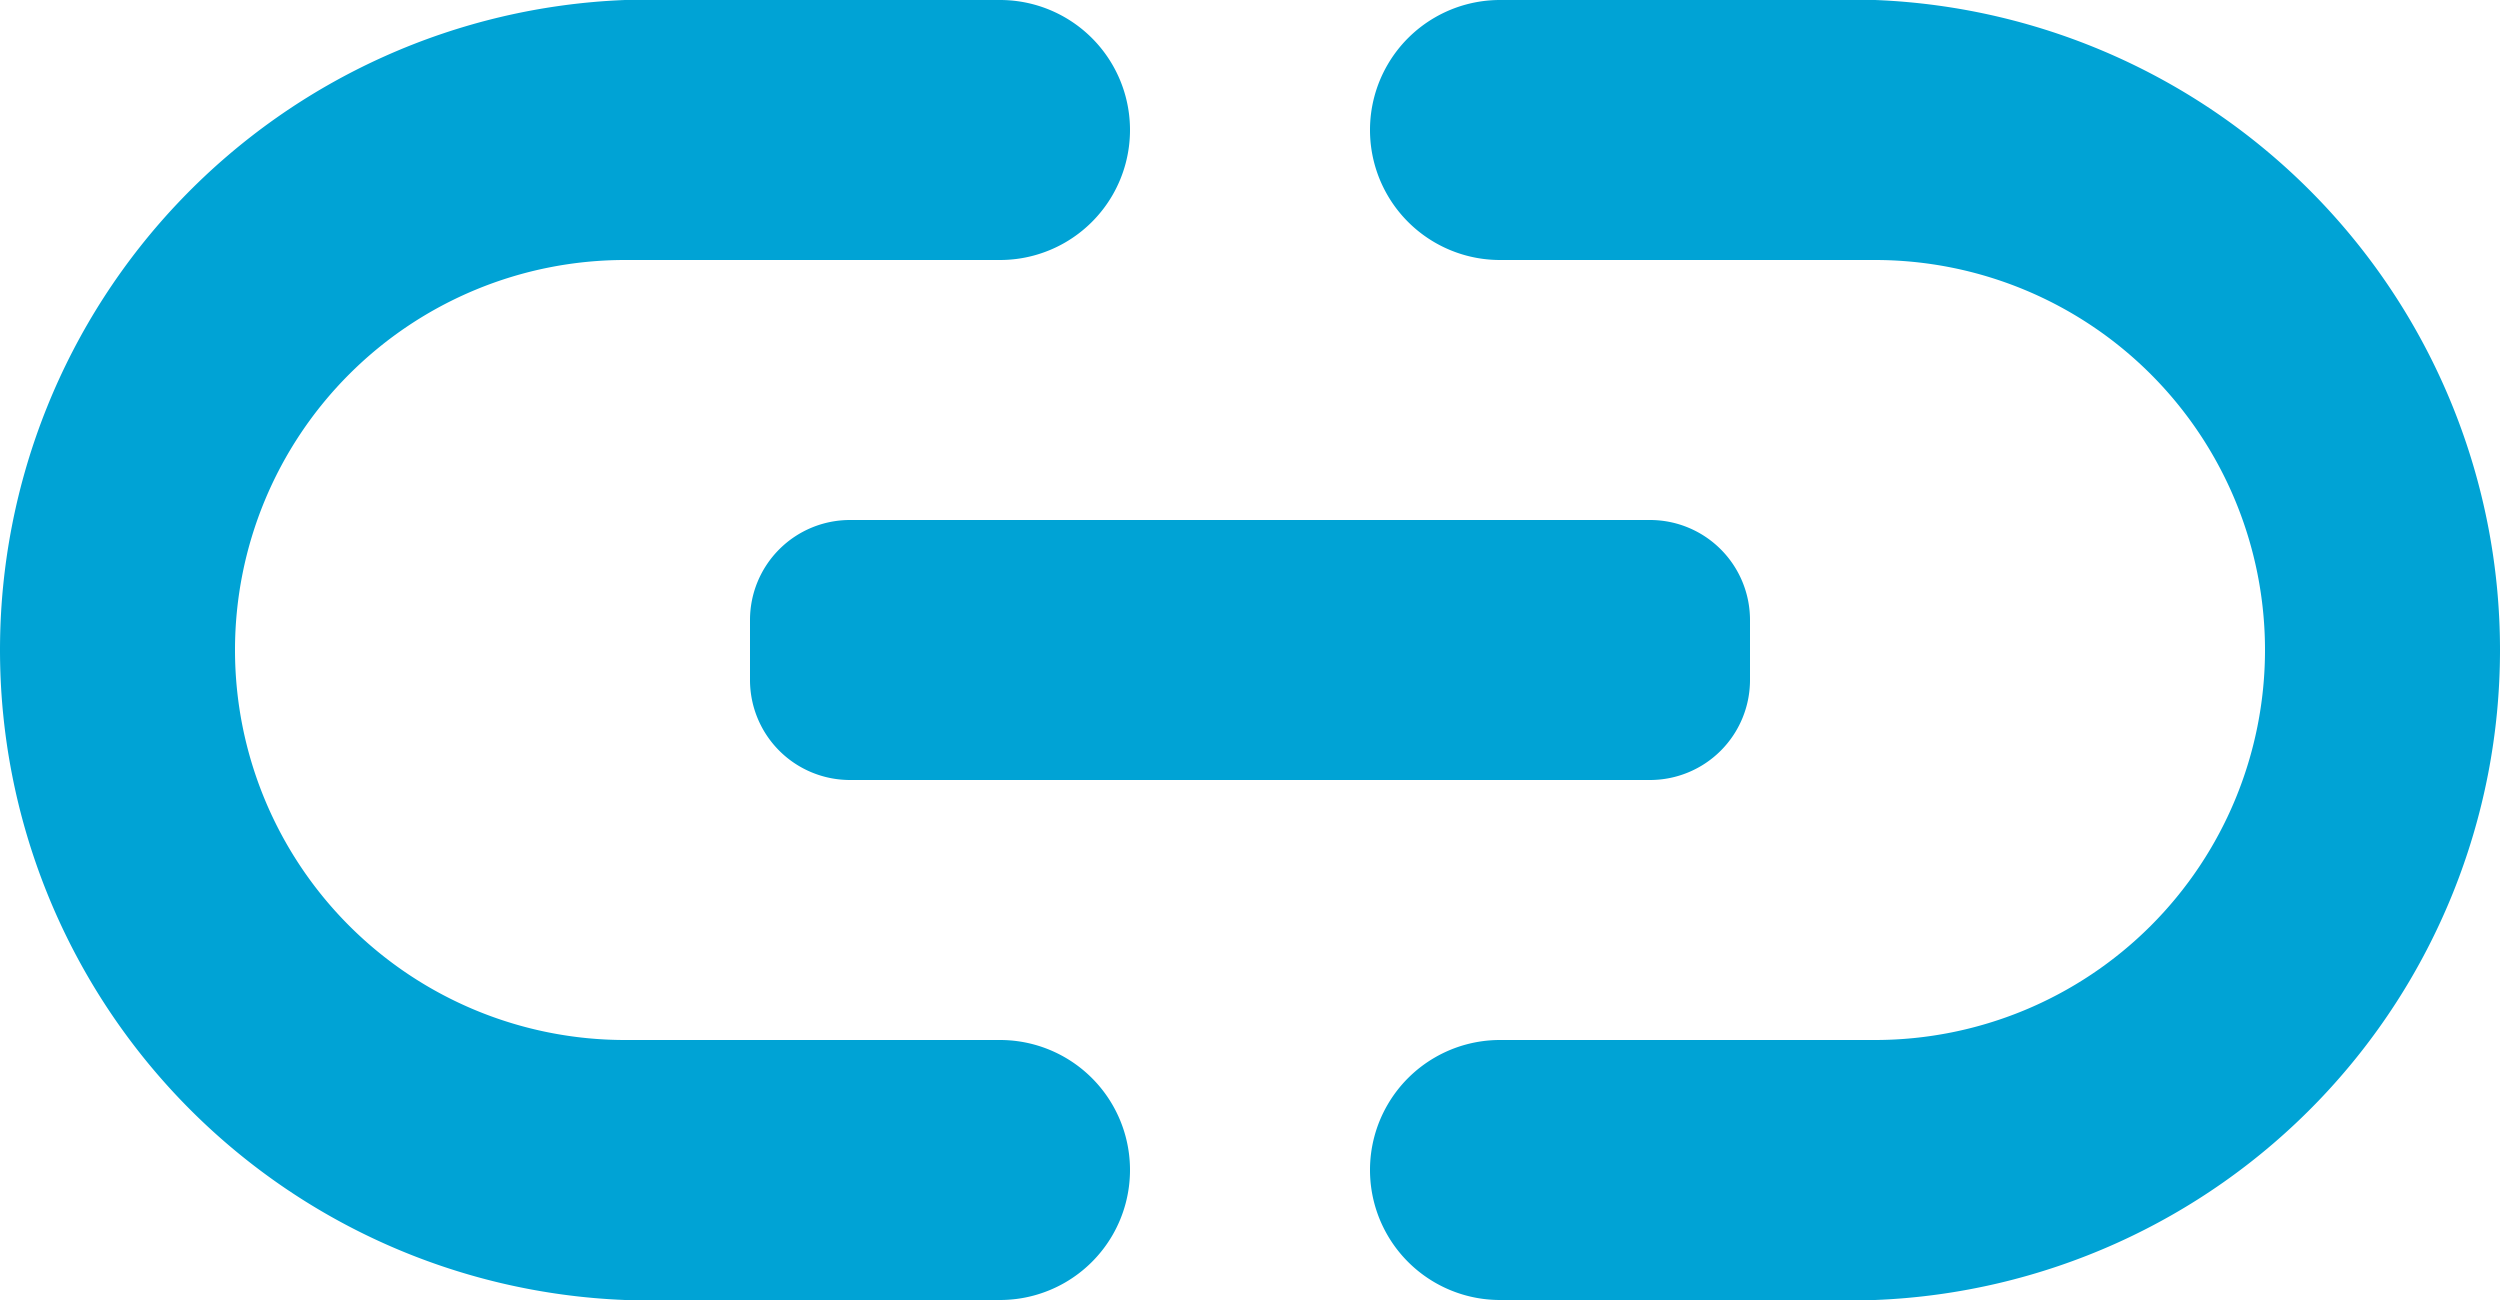 <svg xmlns="http://www.w3.org/2000/svg" width="25" height="13" viewBox="0 0 25 13">
  <path id="icon06" d="M154.751,1502H151a1.3,1.3,0,0,1,0-2.6h3.75a3.9,3.9,0,0,0,0-7.8H151a1.3,1.3,0,0,1,0-2.6h3.75a6.505,6.505,0,0,1,0,13ZM146,1502H142.25a6.505,6.505,0,0,1,0-13H146a1.3,1.3,0,0,1,0,2.6H142.25a3.9,3.9,0,0,0,0,7.8H146a1.3,1.3,0,0,1,0,2.6Zm6.5-5.2h-8a1,1,0,0,1-1-1v-.6a1,1,0,0,1,1-1h8a1,1,0,0,1,1,1v.6A1,1,0,0,1,152.5,1496.8Z" transform="translate(-136 -1489)" fill="#00a3d5"/>
</svg>
